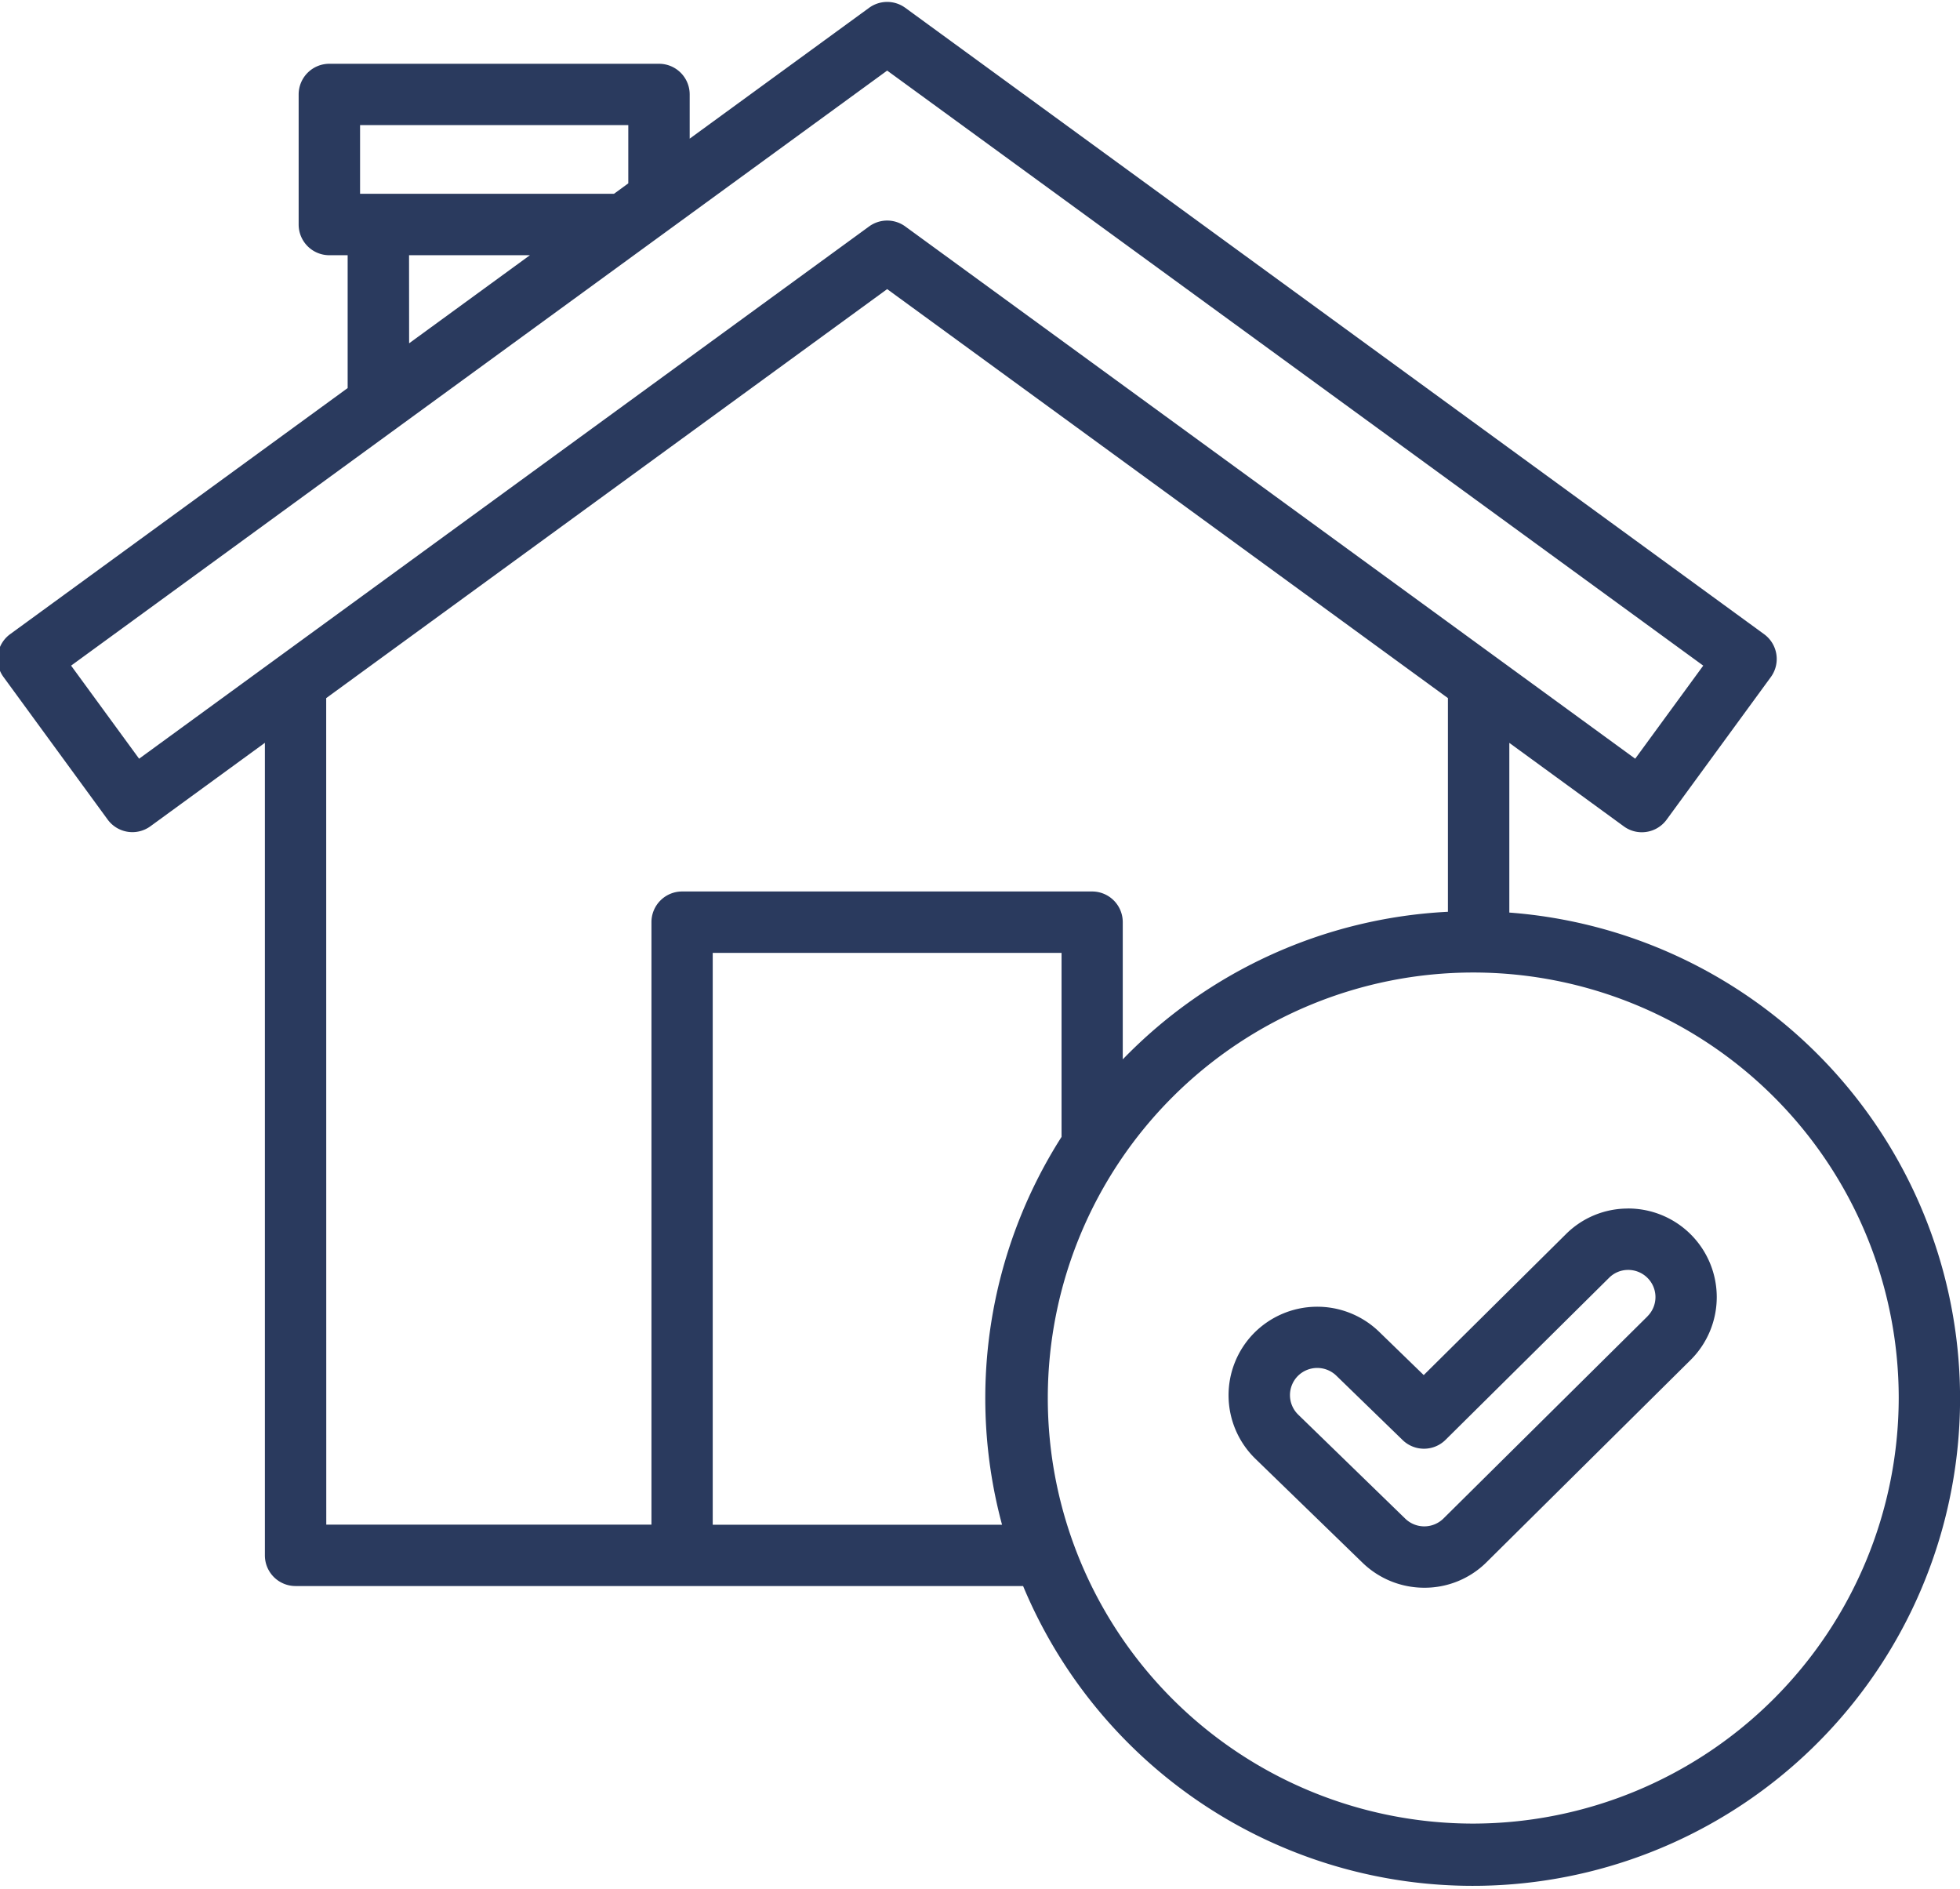 <svg xmlns="http://www.w3.org/2000/svg" xmlns:xlink="http://www.w3.org/1999/xlink" width="110" height="106" viewBox="0 0 110 106"><defs><clipPath id="clip-path"><rect id="Rectangle_39" data-name="Rectangle 39" width="110" height="106" transform="translate(0.137 0.122)" fill="#2a3a5e"></rect></clipPath></defs><g id="Group_116" data-name="Group 116" transform="translate(-0.137 -0.122)"><g id="Group_115" data-name="Group 115" clip-path="url(#clip-path)"><path id="Path_134" data-name="Path 134" d="M84.846,51.9V42.379l6.423,4.682a1.7,1.7,0,0,0,1.013.332,1.721,1.721,0,0,0,1.392-.706l5.847-8a1.721,1.721,0,0,0-.374-2.406L50.944,1.132a1.722,1.722,0,0,0-2.028,0L38.846,8.474V5.994a1.72,1.72,0,0,0-1.721-1.721h-18.5A1.721,1.721,0,0,0,16.9,5.994v7.3a1.721,1.721,0,0,0,1.721,1.721h1.029v7.454L.71,36.277a1.718,1.718,0,0,0-.374,2.406l5.846,8a1.718,1.718,0,0,0,2.4.374l6.423-4.682V87.969a1.72,1.72,0,0,0,1.721,1.721H57.558A27.345,27.345,0,1,0,84.846,51.9M20.347,7.715H35.4v3.267l-.8.585H20.347Zm2.749,7.3h6.783L23.1,19.957ZM7.946,43.267,4.129,38.044l45.8-33.389,45.8,33.389L91.91,43.267,50.944,13.4a1.722,1.722,0,0,0-2.028,0Zm10.5-3.4L49.929,16.917,81.4,39.866v11.99a27.3,27.3,0,0,0-18.249,8.282v-7.7a1.72,1.72,0,0,0-1.721-1.721H38.418A1.721,1.721,0,0,0,36.7,52.439V86.246H18.45ZM40.139,86.25V54.164H59.716V64.487A27.261,27.261,0,0,0,56.376,86.25ZM82.79,103.02A23.878,23.878,0,1,1,106.7,79.145,23.922,23.922,0,0,1,82.79,103.02m8.729-34.512h-.005a4.914,4.914,0,0,0-3.5,1.445l-7.972,7.9-2.508-2.435a4.994,4.994,0,0,0-7.037.1,4.971,4.971,0,0,0,.1,7.033l6.013,5.834a4.975,4.975,0,0,0,3.47,1.4,4.925,4.925,0,0,0,3.5-1.444L95.025,77a4.973,4.973,0,0,0-3.507-8.495M92.6,74.557,81.15,85.9a1.533,1.533,0,0,1-2.142.011L73,80.075a1.528,1.528,0,0,1-.034-2.16,1.54,1.54,0,0,1,2.172-.028l3.72,3.612a1.72,1.72,0,0,0,2.409-.013l9.177-9.091a1.507,1.507,0,0,1,1.074-.443h0A1.528,1.528,0,0,1,92.6,72.4a1.518,1.518,0,0,1,0,2.153" transform="translate(-0.002 -0.572)" fill="#2a3a5e"></path></g></g></svg>